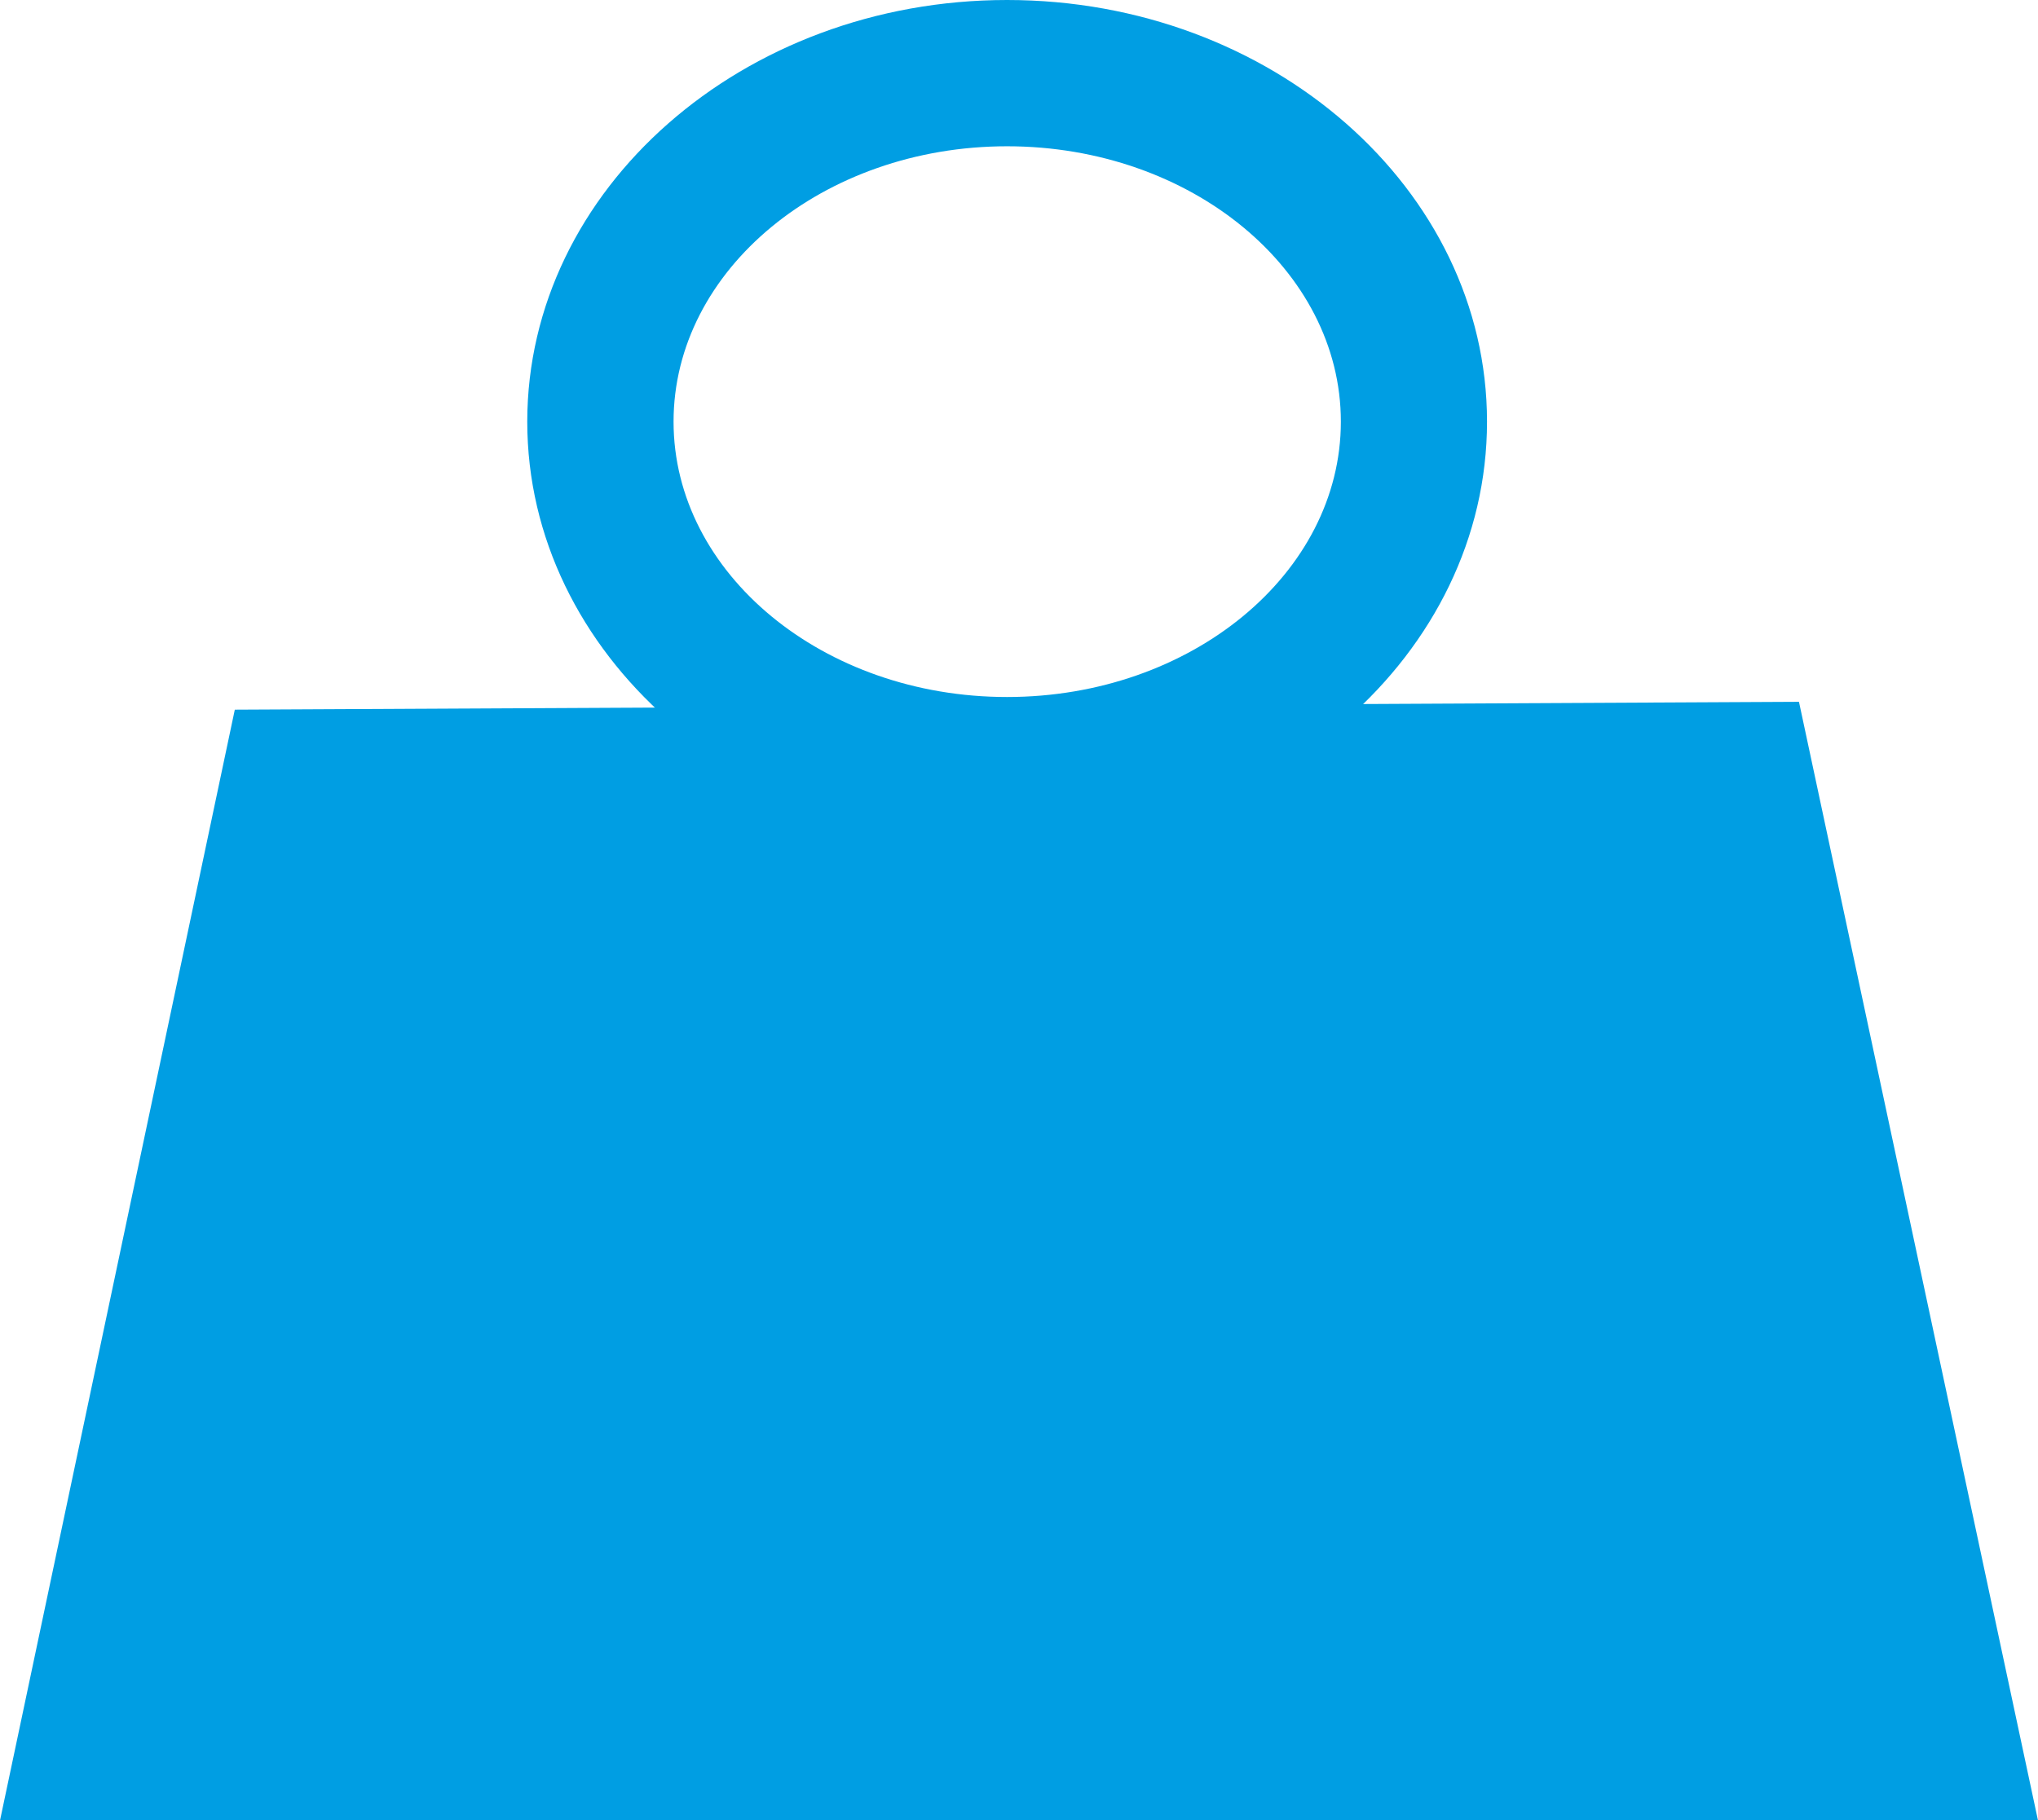 <?xml version="1.0" encoding="utf-8"?>
<!-- Generator: Adobe Illustrator 15.1.0, SVG Export Plug-In . SVG Version: 6.00 Build 0)  -->
<!DOCTYPE svg PUBLIC "-//W3C//DTD SVG 1.1//EN" "http://www.w3.org/Graphics/SVG/1.1/DTD/svg11.dtd">
<svg version="1.1" id="Calque_1" xmlns="http://www.w3.org/2000/svg" xmlns:xlink="http://www.w3.org/1999/xlink" x="0px" y="0px"
	 width="14px" height="12.507px" viewBox="0 0 14 12.507" enable-background="new 0 0 14 12.507" xml:space="preserve">
<rect fill="#FFFFFF" width="14" height="12.507"/>
<g>
	<polygon fill="#009EE3" points="1.613,4.876 0,12.508 14,12.508 12.358,4.822 	"/>
	<g>
		<defs>
			<rect id="SVGID_1_" x="0" y="0" width="14" height="12.507"/>
		</defs>
		<clipPath id="SVGID_2_">
			<use xlink:href="#SVGID_1_"  overflow="visible"/>
		</clipPath>
		<path clip-path="url(#SVGID_2_)" fill="#009EE3" d="M6.918,5.794c-1.817,0-3.296-1.301-3.296-2.897C3.623,1.3,5.101,0,6.918,0
			c1.818,0,3.297,1.3,3.297,2.897C10.215,4.494,8.737,5.794,6.918,5.794 M6.918,1.005c-1.263,0-2.291,0.849-2.291,1.892
			s1.028,1.892,2.291,1.892c1.264,0,2.293-0.849,2.293-1.892S8.182,1.005,6.918,1.005"/>
	</g>
</g>
</svg>

